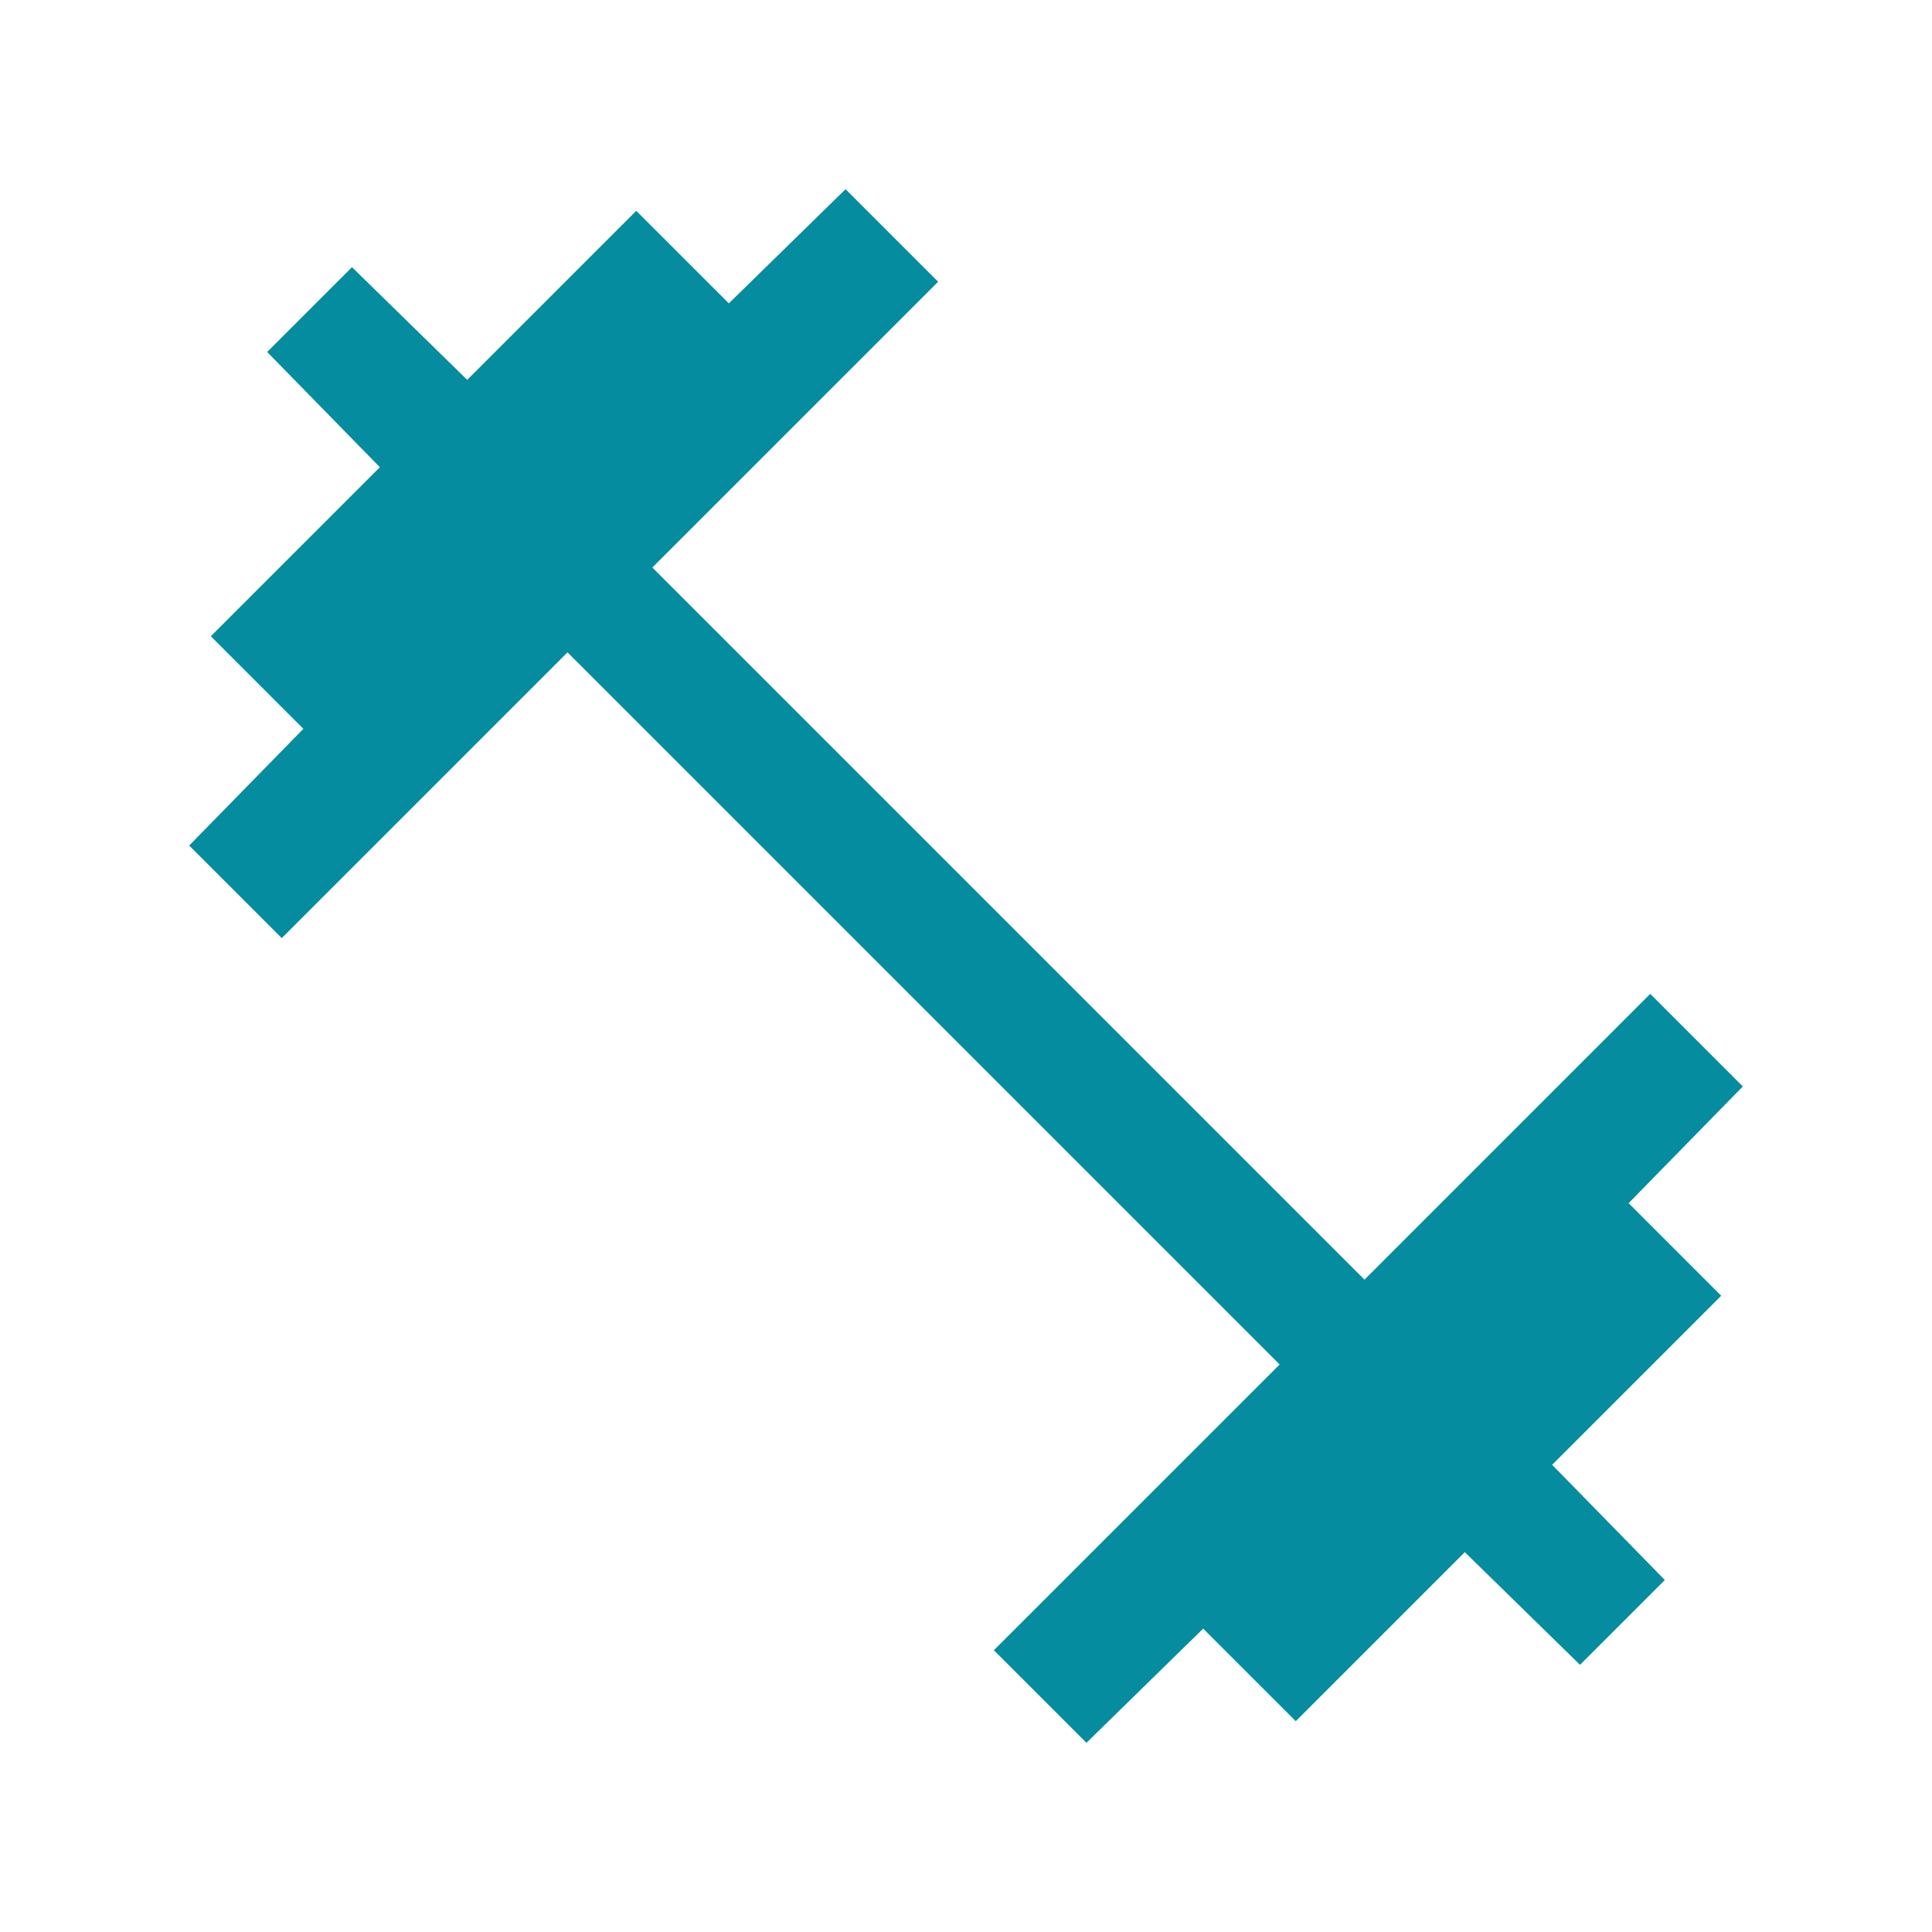 <svg xmlns="http://www.w3.org/2000/svg" xmlns:xlink="http://www.w3.org/1999/xlink" width="100" viewBox="0 0 75 75" height="100" preserveAspectRatio="xMidYMid meet"><g id="6780e4d355"><path style=" stroke:none;fill-rule:nonzero;fill:#068c9f;fill-opacity:1;" d="M 42.176 67.656 L 38.582 64.062 L 49.676 52.969 L 22.031 25.324 L 10.938 36.418 L 7.344 32.824 L 11.777 28.293 L 8.184 24.699 L 14.746 18.137 L 10.371 13.664 L 13.664 10.371 L 18.137 14.746 L 24.699 8.184 L 28.293 11.777 L 32.824 7.344 L 36.418 10.938 L 25.324 22.031 L 52.969 49.676 L 64.062 38.582 L 67.656 42.176 L 63.223 46.707 L 66.816 50.301 L 60.254 56.863 L 64.629 61.336 L 61.336 64.629 L 56.863 60.254 L 50.301 66.816 L 46.707 63.223 Z M 42.176 67.656 "></path></g></svg>